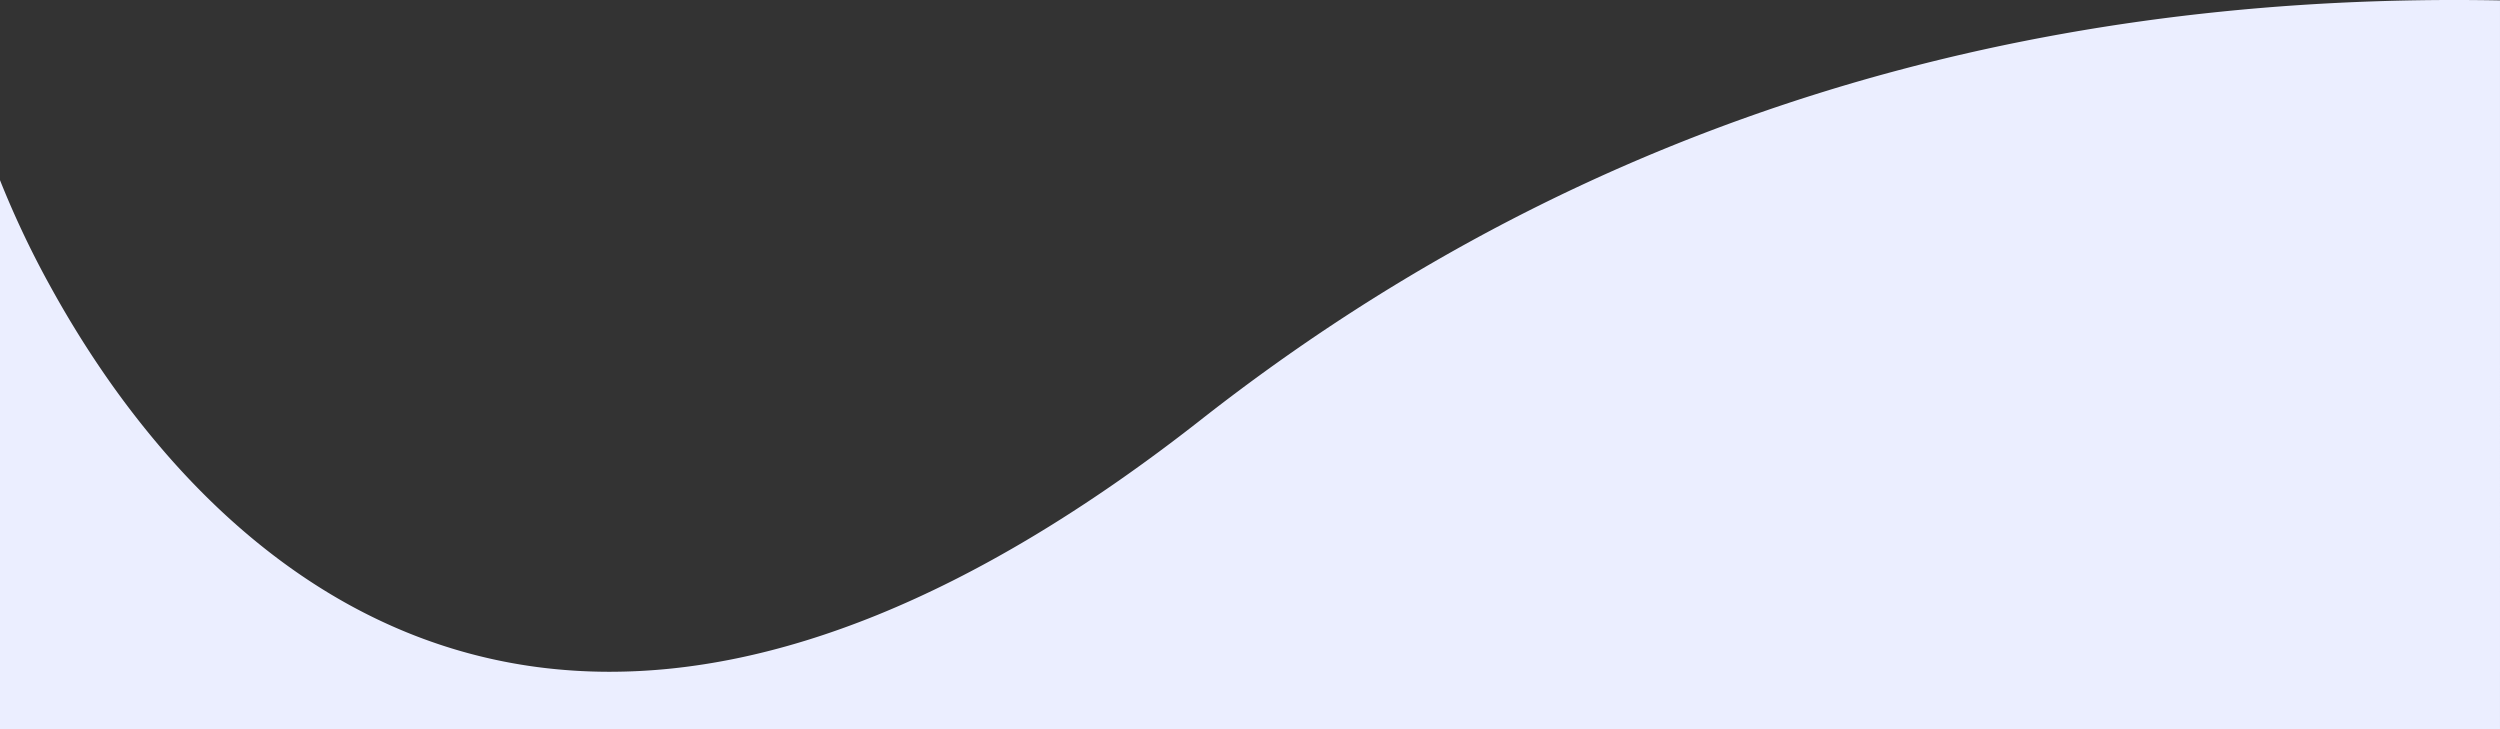 <svg xmlns="http://www.w3.org/2000/svg" width="1920" height="560.174" viewBox="0 0 1920 560.174">
  <rect x="0" y="0" width="1920" height="560.174" fill="#333333" stroke="none"/>
  <path id="Subtraction_5" data-name="Subtraction 5" d="M1920,640.175H0v-421.8a719.793,719.793,0,0,0,39.249,82.6c11.68,21.2,24.334,41.871,37.612,61.449a696.311,696.311,0,0,0,50.38,65.711c43.093,49.583,90.677,88.835,141.432,116.667a425.715,425.715,0,0,0,44.257,21.076A405.275,405.275,0,0,0,412.64,592.3a425.37,425.37,0,0,0,55.6,3.625,460.159,460.159,0,0,0,47.5-2.5c16.422-1.712,33.269-4.341,50.075-7.814,17.281-3.571,35.005-8.136,52.682-13.569,18.119-5.566,36.735-12.216,55.331-19.764,19.043-7.735,38.563-16.622,58.017-26.414,19.943-10.039,40.38-21.312,60.742-33.508,20.835-12.474,42.2-26.282,63.511-41.041,21.782-15.09,44.093-31.587,66.312-49.03,37.917-29.769,77.334-57.861,117.156-83.5,38.678-24.9,78.822-48.181,119.317-69.2,39.257-20.374,79.918-39.175,120.853-55.88,39.608-16.164,80.575-30.811,121.763-43.533,39.795-12.29,80.861-23.112,122.057-32.164,39.733-8.73,80.687-16.054,121.723-21.768,39.5-5.5,80.136-9.652,120.771-12.345,39.039-2.587,79.14-3.9,119.191-3.9,11.415,0,23.109.109,34.755.325V640.174Z" transform="translate(0 -80.001)" fill="#ebeeff"/>
</svg>
